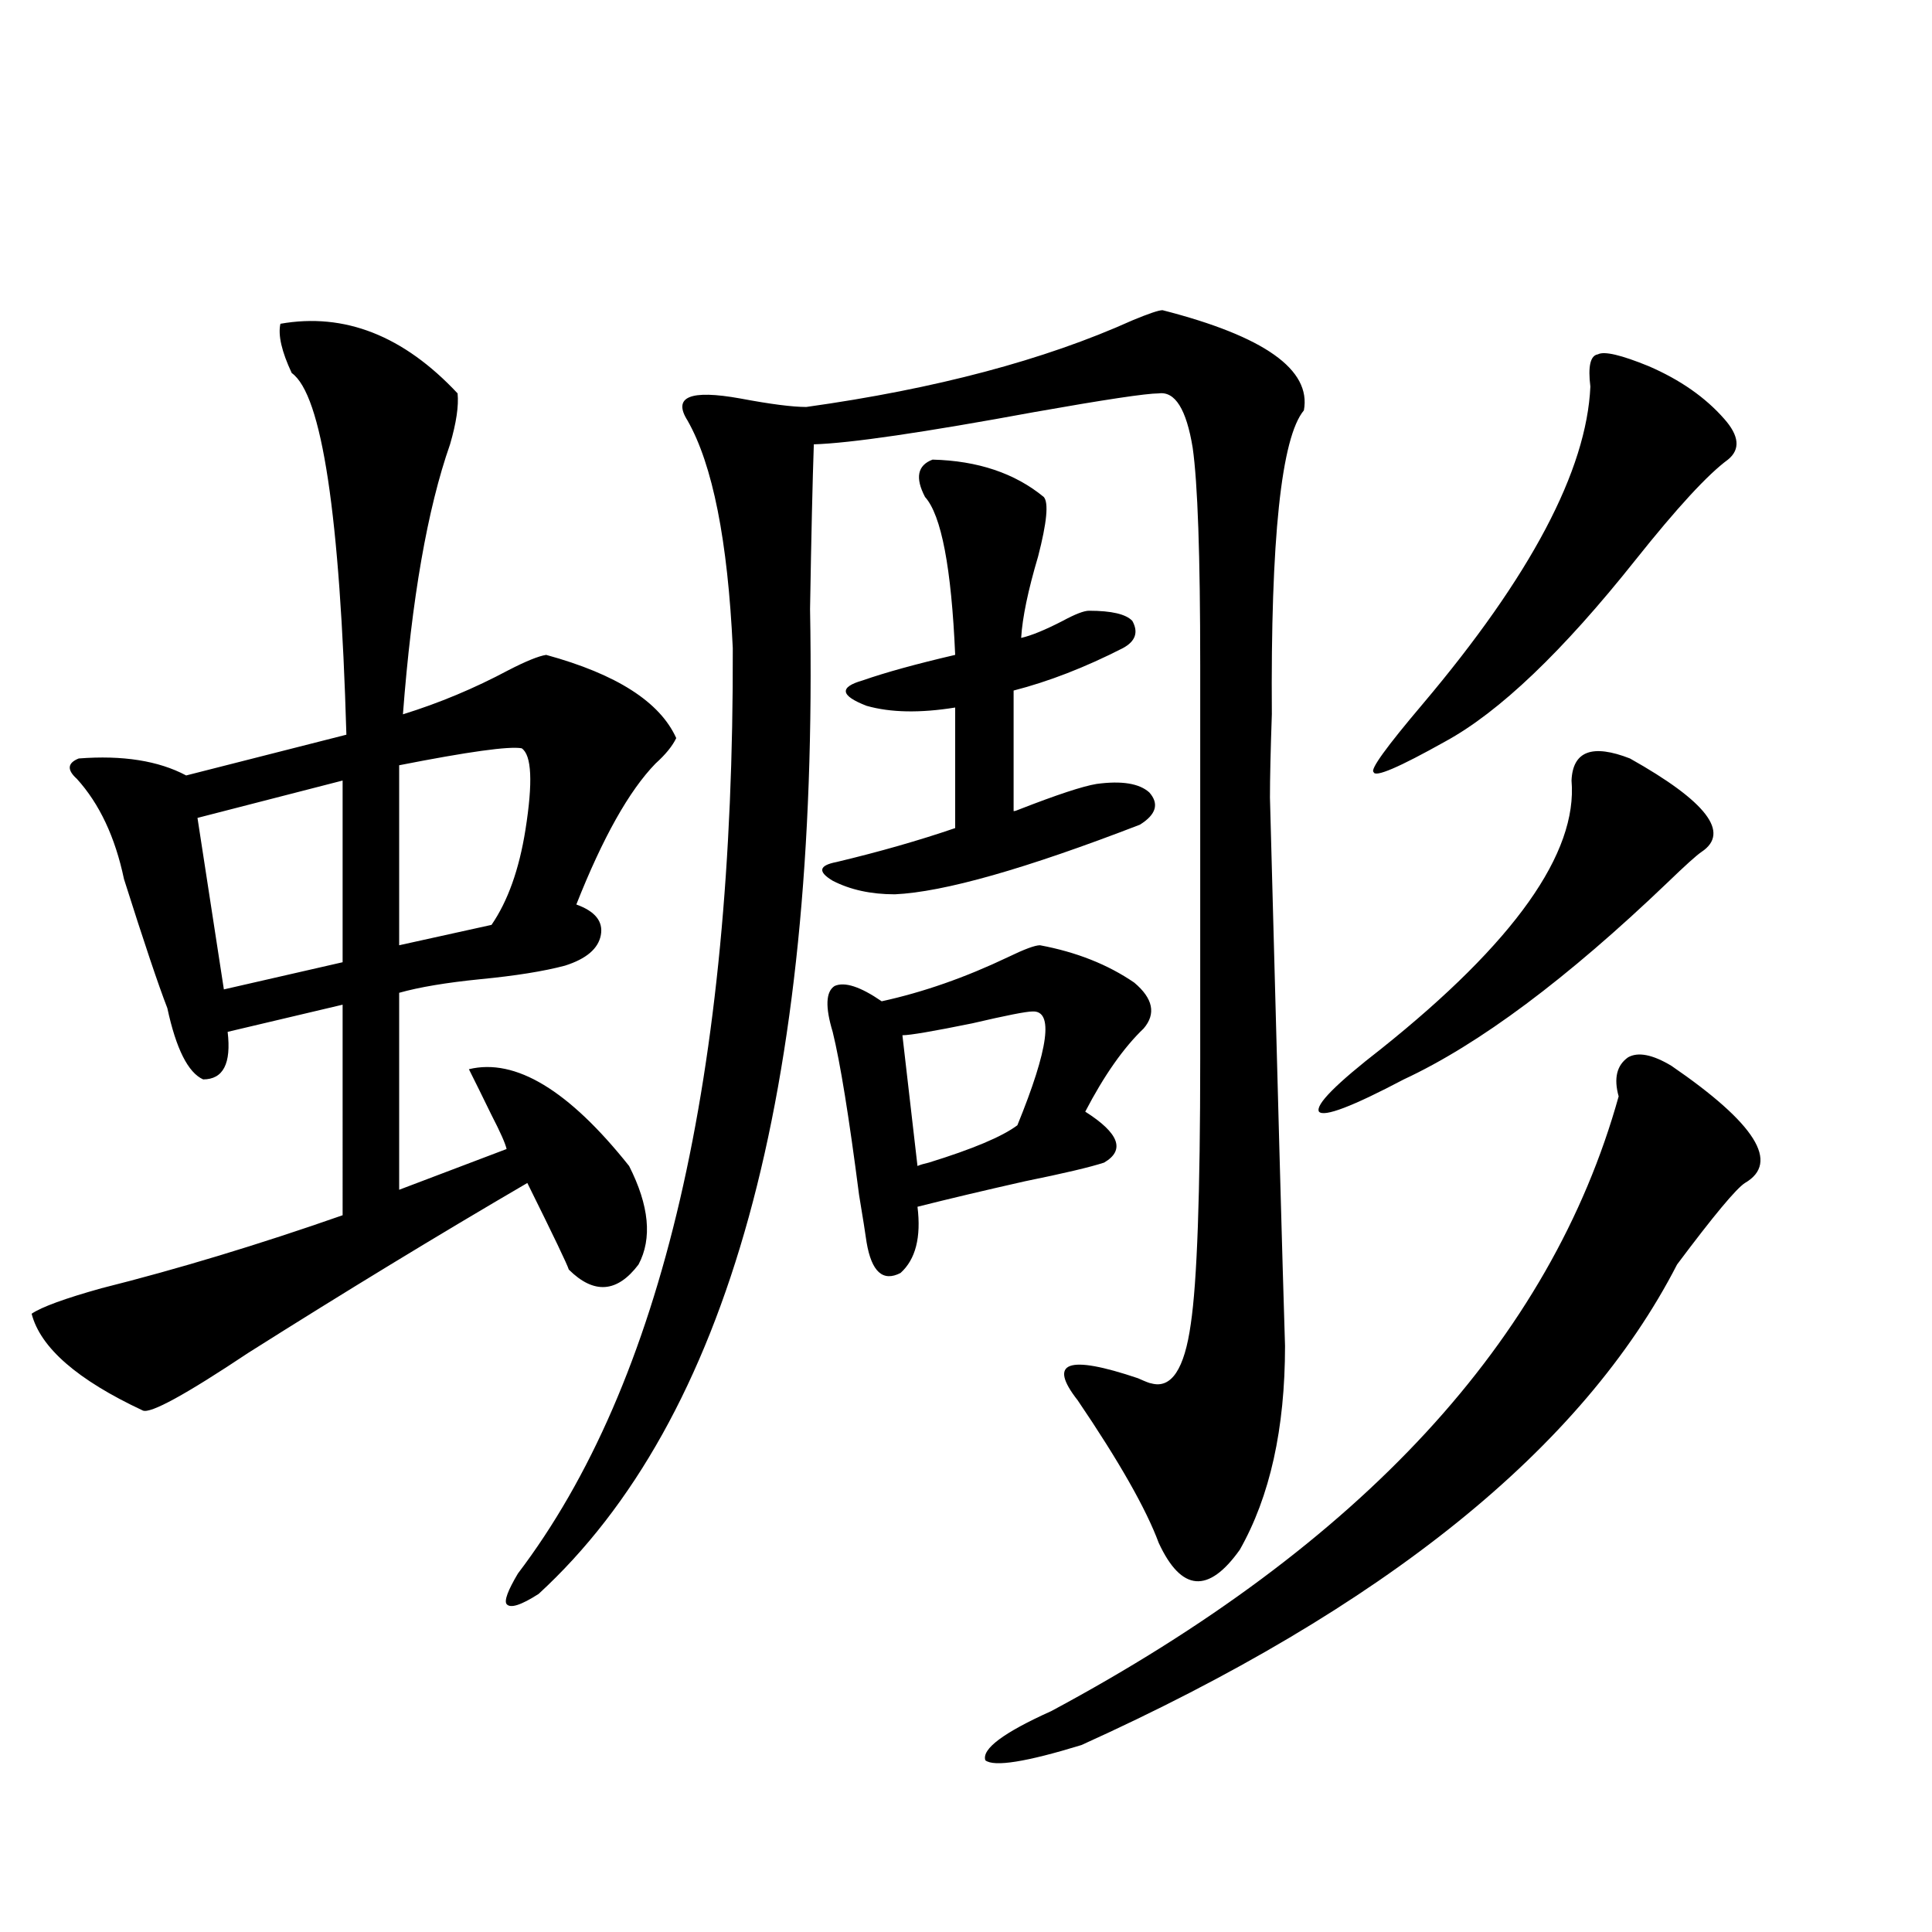 <?xml version="1.0" encoding="utf-8"?>
<!-- Generator: Adobe Illustrator 16.0.0, SVG Export Plug-In . SVG Version: 6.00 Build 0)  -->
<!DOCTYPE svg PUBLIC "-//W3C//DTD SVG 1.1//EN" "http://www.w3.org/Graphics/SVG/1.1/DTD/svg11.dtd">
<svg version="1.1" id="图层_1" xmlns="http://www.w3.org/2000/svg" xmlns:xlink="http://www.w3.org/1999/xlink" x="0px" y="0px"
	 width="1000px" height="1000px" viewBox="0 0 1000 1000" enable-background="new 0 0 1000 1000" xml:space="preserve">
<path d="M236.848,203.617c0.641,6.455-0.655,15.244-3.902,26.367c-11.707,33.398-19.847,79.98-24.39,139.746
	c18.856-5.85,37.072-13.472,54.633-22.852c9.101-4.683,15.609-7.319,19.512-7.91c36.417,9.971,58.855,24.321,67.315,43.066
	c-1.951,4.106-5.533,8.501-10.731,13.184c-13.658,14.063-27.316,38.384-40.975,72.949c9.756,3.516,13.979,8.789,12.683,15.82
	c-1.311,7.031-7.484,12.305-18.536,15.82c-11.066,2.939-25.7,5.273-43.901,7.031c-17.561,1.758-31.554,4.106-41.95,7.031v101.953
	l55.608-21.094c-0.655-2.925-3.262-8.789-7.805-17.578c-4.558-9.365-8.46-17.275-11.707-23.73
	c24.055-5.85,51.706,10.85,82.925,50.098c10.396,20.518,12.027,37.505,4.878,50.977c-11.066,14.653-23.094,15.532-36.097,2.637
	c-0.655-2.334-7.805-17.275-21.463-44.824c-46.188,26.958-94.312,56.25-144.387,87.891c-32.529,21.685-50.73,31.641-54.633,29.883
	c-33.825-15.82-53.017-32.52-57.56-50.098c5.198-3.516,17.226-7.91,36.097-13.184c39.664-9.956,81.294-22.549,124.875-37.793
	V520.023l-59.511,14.063c1.951,16.411-2.286,24.609-12.683,24.609c-7.805-3.516-13.993-15.82-18.536-36.914
	c-4.558-11.714-12.042-33.975-22.438-66.797c-4.558-21.67-12.683-38.96-24.39-51.855c-5.213-4.683-4.878-8.198,0.976-10.547
	c22.759-1.758,41.295,1.182,55.608,8.789l82.925-21.094c-3.262-113.667-12.683-176.069-28.292-187.207
	c-5.213-11.123-7.164-19.624-5.854-25.488C178.313,161.732,208.876,173.734,236.848,203.617z M177.337,404.008l-75.12,19.336
	l13.658,88.77l61.462-14.063V404.008z M270.018,387.309c-6.509-1.167-27.651,1.758-63.413,8.789v93.164l47.804-10.547
	c8.445-12.305,14.299-28.701,17.561-49.219C275.871,404.887,275.216,390.824,270.018,387.309z M665.13,696.684
	c0,42.778-7.805,77.935-23.414,105.469c-16.265,22.852-30.243,21.685-41.95-3.516c-6.509-17.578-20.487-42.188-41.95-73.828
	c-15.609-19.912-5.213-23.73,31.219-11.426c3.902,1.758,6.174,2.637,6.829,2.637c10.396,2.939,17.226-7.319,20.487-30.762
	c3.247-21.67,4.878-67.373,4.878-137.109V344.242c0-56.826-1.311-94.331-3.902-112.5c-3.262-19.912-9.115-29.292-17.561-28.125
	c-6.509,0-27.972,3.228-64.389,9.668c-57.239,10.547-95.287,16.123-114.144,16.699c-0.655,18.76-1.311,47.173-1.951,85.254
	c4.543,249.609-42.285,419.541-140.484,509.766c-9.115,5.851-14.634,7.608-16.585,5.273c-1.311-1.758,0.641-7.031,5.854-15.82
	c74.785-98.438,111.857-258.096,111.217-479.004c-2.606-55.659-10.411-94.922-23.414-117.773
	c-7.805-12.305,1.296-16.108,27.316-11.426c15.609,2.939,26.981,4.395,34.146,4.395c66.98-9.365,123.244-24.307,168.776-44.824
	c8.445-3.516,13.658-5.273,15.609-5.273c52.682,13.486,77.071,30.762,73.169,51.855c-11.707,14.063-17.24,66.509-16.585,157.324
	c-0.655,18.76-0.976,33.11-0.976,43.066C661.228,560.453,663.819,655.087,665.13,696.684z M482.695,237.895
	c23.414,0.591,42.591,7.031,57.56,19.336c2.592,2.939,1.616,13.184-2.927,30.762c-5.213,17.578-8.14,31.641-8.78,42.188
	c5.198-1.167,12.348-4.092,21.463-8.789c6.494-3.516,11.052-5.273,13.658-5.273c11.707,0,19.177,1.758,22.438,5.273
	c3.247,5.864,1.616,10.547-4.878,14.063c-19.512,9.971-38.383,17.29-56.584,21.973v62.402c0.641,0,1.616-0.288,2.927-0.879
	c19.512-7.607,32.835-12.002,39.999-13.184c13.003-1.758,22.104-0.288,27.316,4.395c5.198,5.864,3.567,11.426-4.878,16.699
	c-59.19,22.852-101.461,34.868-126.826,36.035c-12.362,0-23.094-2.334-32.194-7.031c-7.805-4.683-7.164-7.91,1.951-9.668
	c22.104-5.273,42.591-11.123,61.462-17.578v-62.402c-18.216,2.939-33.505,2.637-45.853-0.879
	c-13.658-5.273-14.313-9.668-1.951-13.184c11.707-4.092,27.637-8.486,47.804-13.184c-1.951-45.112-7.164-72.358-15.609-81.738
	C473.58,247.274,474.891,240.834,482.695,237.895z M538.304,489.262c18.856,3.516,35.121,9.971,48.779,19.336
	c9.756,8.213,11.372,16.123,4.878,23.73c-10.411,9.971-20.487,24.321-30.243,43.066c17.561,11.138,20.808,19.927,9.756,26.367
	c-7.164,2.349-20.822,5.576-40.975,9.668c-20.822,4.697-39.358,9.092-55.608,13.184c1.951,15.82-0.976,27.246-8.78,34.277
	c-9.115,4.697-14.969-0.576-17.561-15.82c-0.655-4.683-1.951-12.881-3.902-24.609c-5.213-40.43-9.756-68.555-13.658-84.375
	c-3.902-12.881-3.582-20.791,0.976-23.73c5.198-2.334,13.323,0.303,24.39,7.91c21.463-4.683,43.246-12.305,65.364-22.852
	C530.164,491.322,535.697,489.262,538.304,489.262z M534.401,523.539c-3.262,0-13.658,2.061-31.219,6.152
	c-20.167,4.106-32.194,6.152-36.097,6.152l7.805,67.676c1.296-0.576,3.247-1.167,5.854-1.758
	c22.759-7.031,38.048-13.472,45.853-19.336C542.847,542.587,545.453,522.963,534.401,523.539z M865.125,551.664
	c43.566,29.883,56.249,50.098,38.048,60.645c-4.558,2.939-16.265,17.002-35.121,42.188
	c-48.779,94.922-151.551,177.828-308.285,248.73c-28.627,8.789-45.212,11.426-49.755,7.91c-1.951-5.863,9.421-14.364,34.146-25.488
	c160.637-86.133,258.53-192.178,293.651-318.164c-2.606-9.365-0.976-16.108,4.878-20.215
	C847.885,544.345,855.369,545.814,865.125,551.664z M843.662,392.582c39.664,22.275,52.026,38.384,37.072,48.34
	c-2.606,1.758-8.46,7.031-17.561,15.82c-52.041,49.81-97.559,83.799-136.582,101.953c-26.676,14.063-41.31,19.639-43.901,16.699
	c-1.951-3.516,8.78-14.351,32.194-32.52c68.932-55.068,101.781-101.362,98.534-138.867
	C814.06,388.778,824.15,384.975,843.662,392.582z M853.418,189.555c16.25,7.031,29.268,16.123,39.023,27.246
	c7.805,8.789,8.445,15.82,1.951,21.094c-10.411,7.622-26.341,24.912-47.804,51.855c-37.728,47.461-70.577,78.813-98.534,94.043
	c-24.069,13.486-36.432,18.76-37.072,15.82c-1.951-1.167,6.494-12.881,25.365-35.156c55.929-66.206,84.876-120.986,86.827-164.355
	c-1.311-10.547,0-16.108,3.902-16.699C830.324,181.645,839.104,183.705,853.418,189.555z"/>
</svg>
